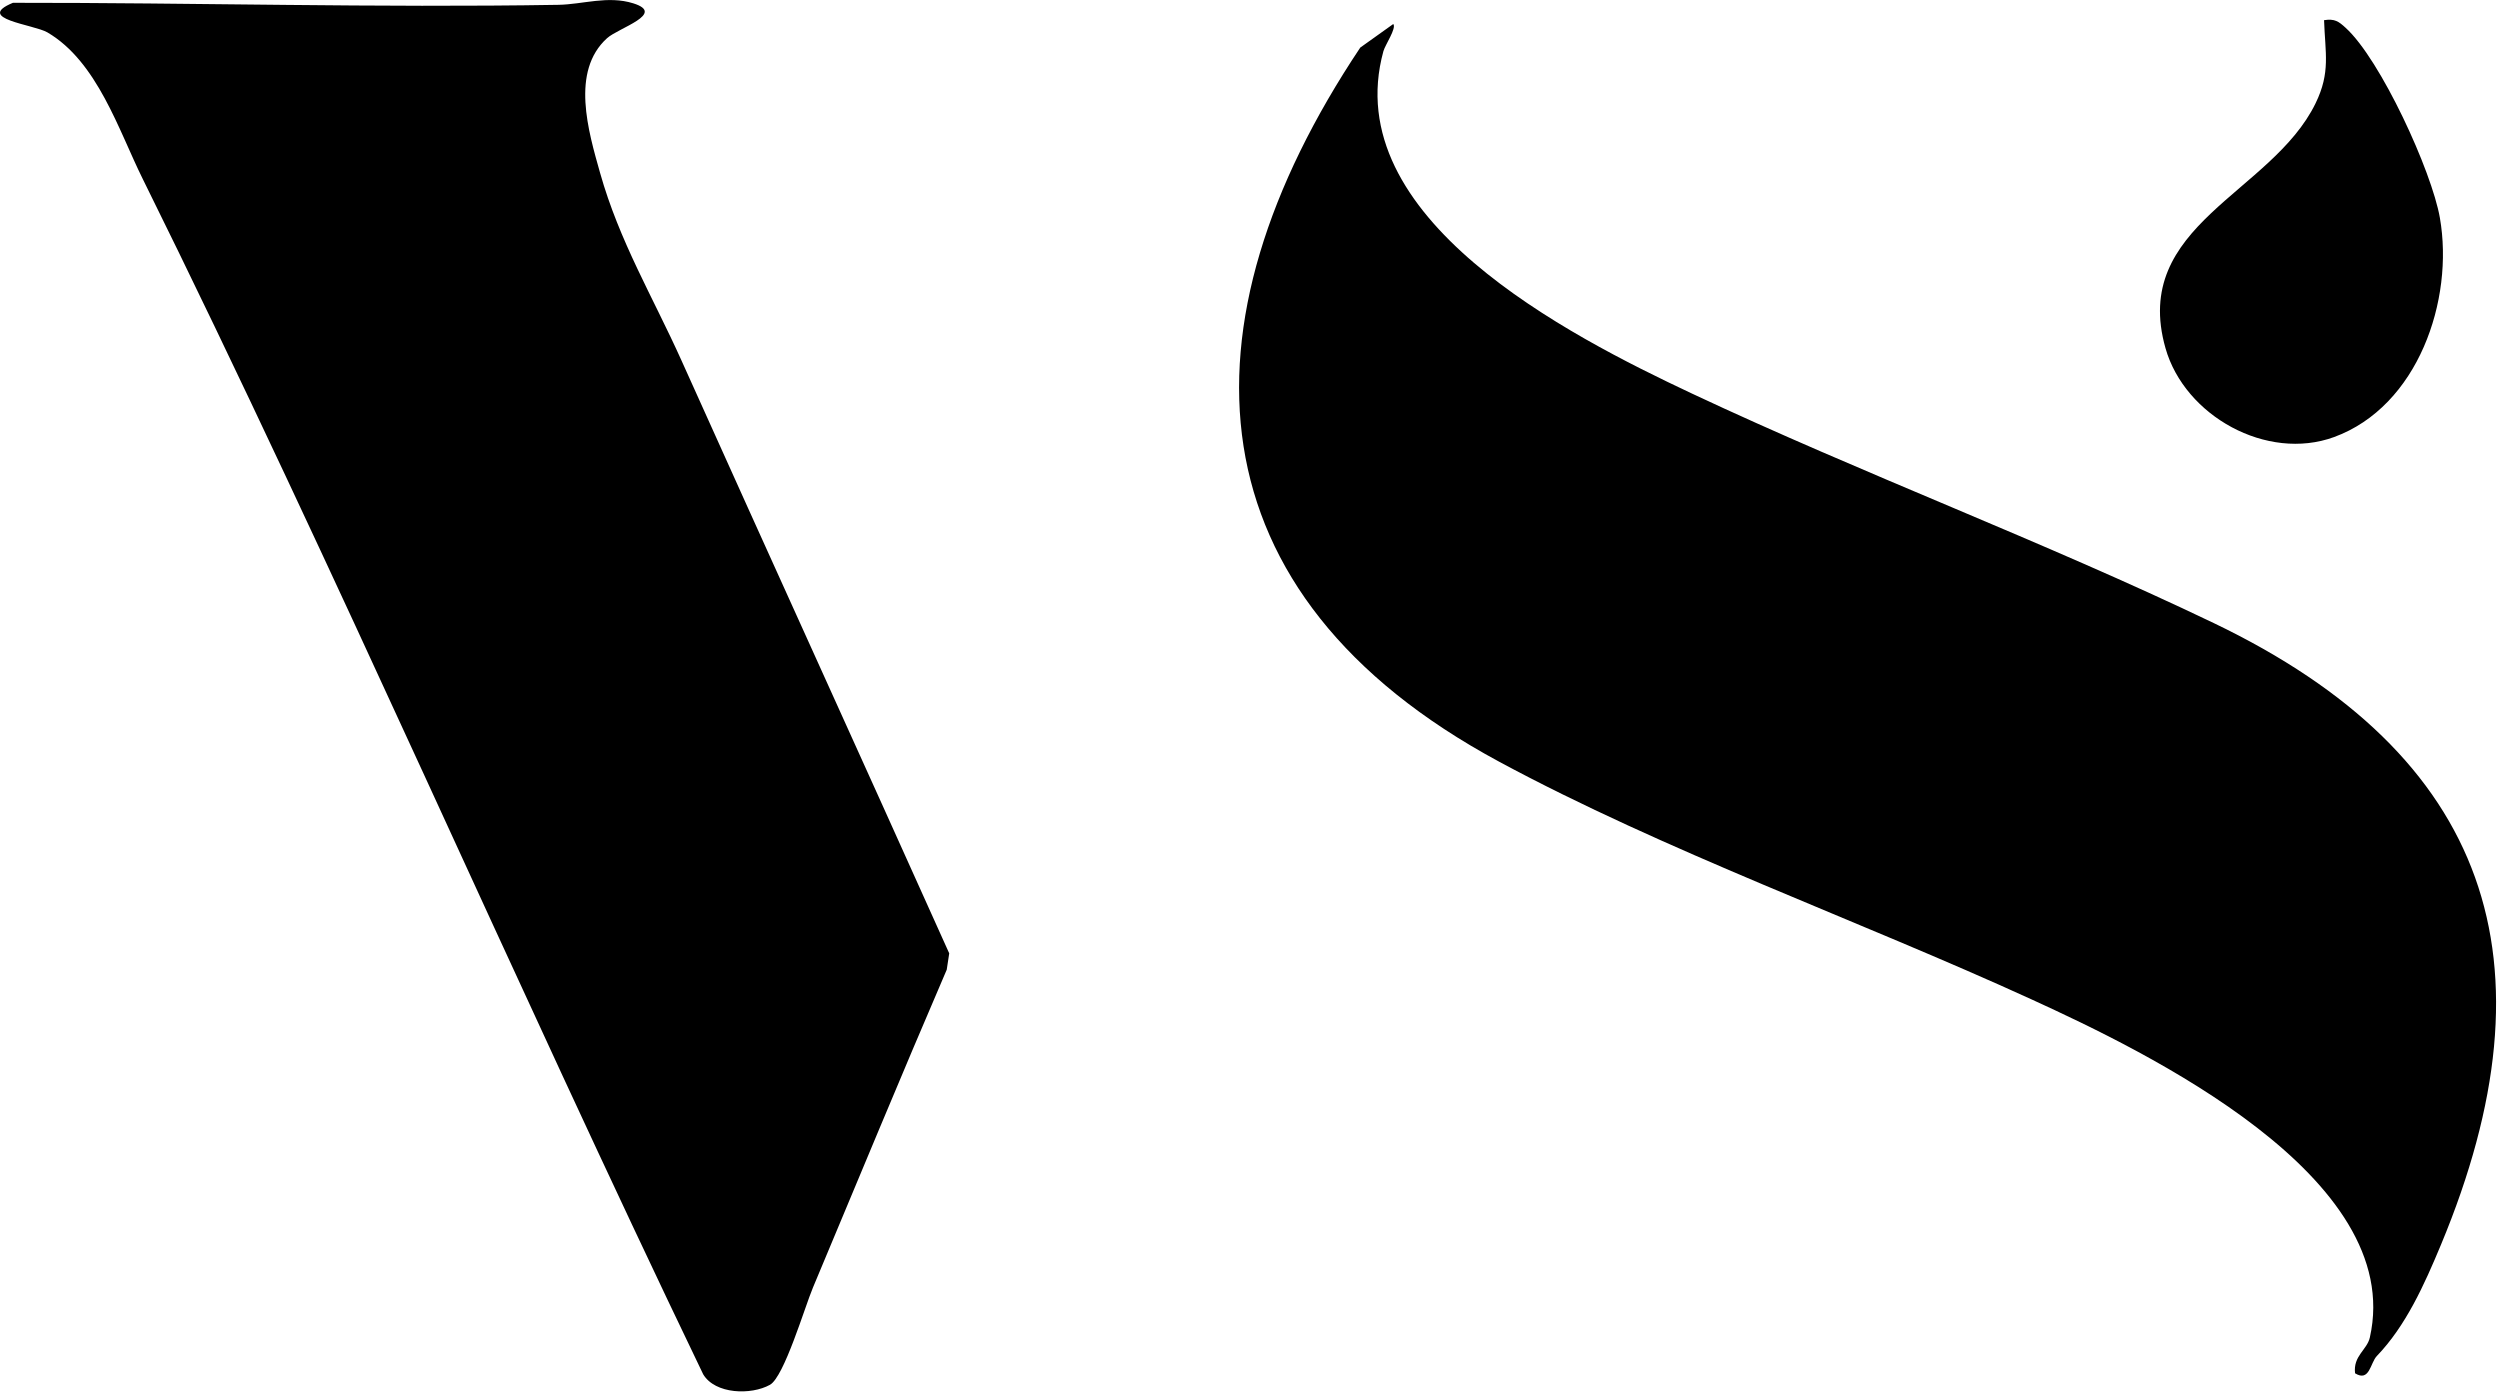 <svg xmlns="http://www.w3.org/2000/svg" width="321" height="179" fill="none"><g fill="#000" clip-path="url(#a)"><path d="M178.9 3.09c.43.53-1.03 2.64-1.27 3.48-5.87 21.38 23.73 36.49 39.59 43.95 22.04 10.36 45.07 18.95 67.02 29.48 35.42 16.99 44.33 43.45 29.17 79.85-2.13 5.11-4.49 10.38-8.23 14.27-.84.88-.92 3.37-2.79 2.21-.26-2.25 1.54-2.99 1.9-4.6 4.65-20.65-28.82-36.72-43.4-43.39-22.22-10.17-47.06-19.03-68.44-30.56-39.83-21.49-41.65-55.93-17.79-91.67l4.23-3.02h.01ZM1.66.36c23.29-.02 46.7.65 70.02.26C74.83.57 78.04-.6 81.32.43c4.23 1.33-1.89 3.14-3.37 4.47-4.71 4.26-2.4 11.98-.9 17.3 2.48 8.79 6.78 15.93 10.44 24.06 11.42 25.4 22.97 50.73 34.39 76.15l-.32 2.1c-5.84 13.56-11.47 27.21-17.18 40.82-1.04 2.47-3.7 11.47-5.52 12.48-2.41 1.34-7.03 1.22-8.57-1.35C65.78 125.54 43.36 73.57 18.31 22.94 15.23 16.72 12.5 7.92 6.09 4.16 4.31 3.13-3.31 2.42 1.66.36Zm296.75 2.23c1.37-.21 1.86.15 2.77.98 4.48 4.07 11.05 18.38 12.1 24.4 1.85 10.58-2.82 24.21-13.59 28.15-8.62 3.15-19.17-2.71-21.64-11.41-4.5-15.83 13.63-19.85 19.27-31.45 1.94-3.98 1.23-6.43 1.09-10.66v-.01Z"/></g><defs><clipPath id="a"><path fill="#fff" d="M0 0h320.5v178.65H0z"/></clipPath></defs></svg>